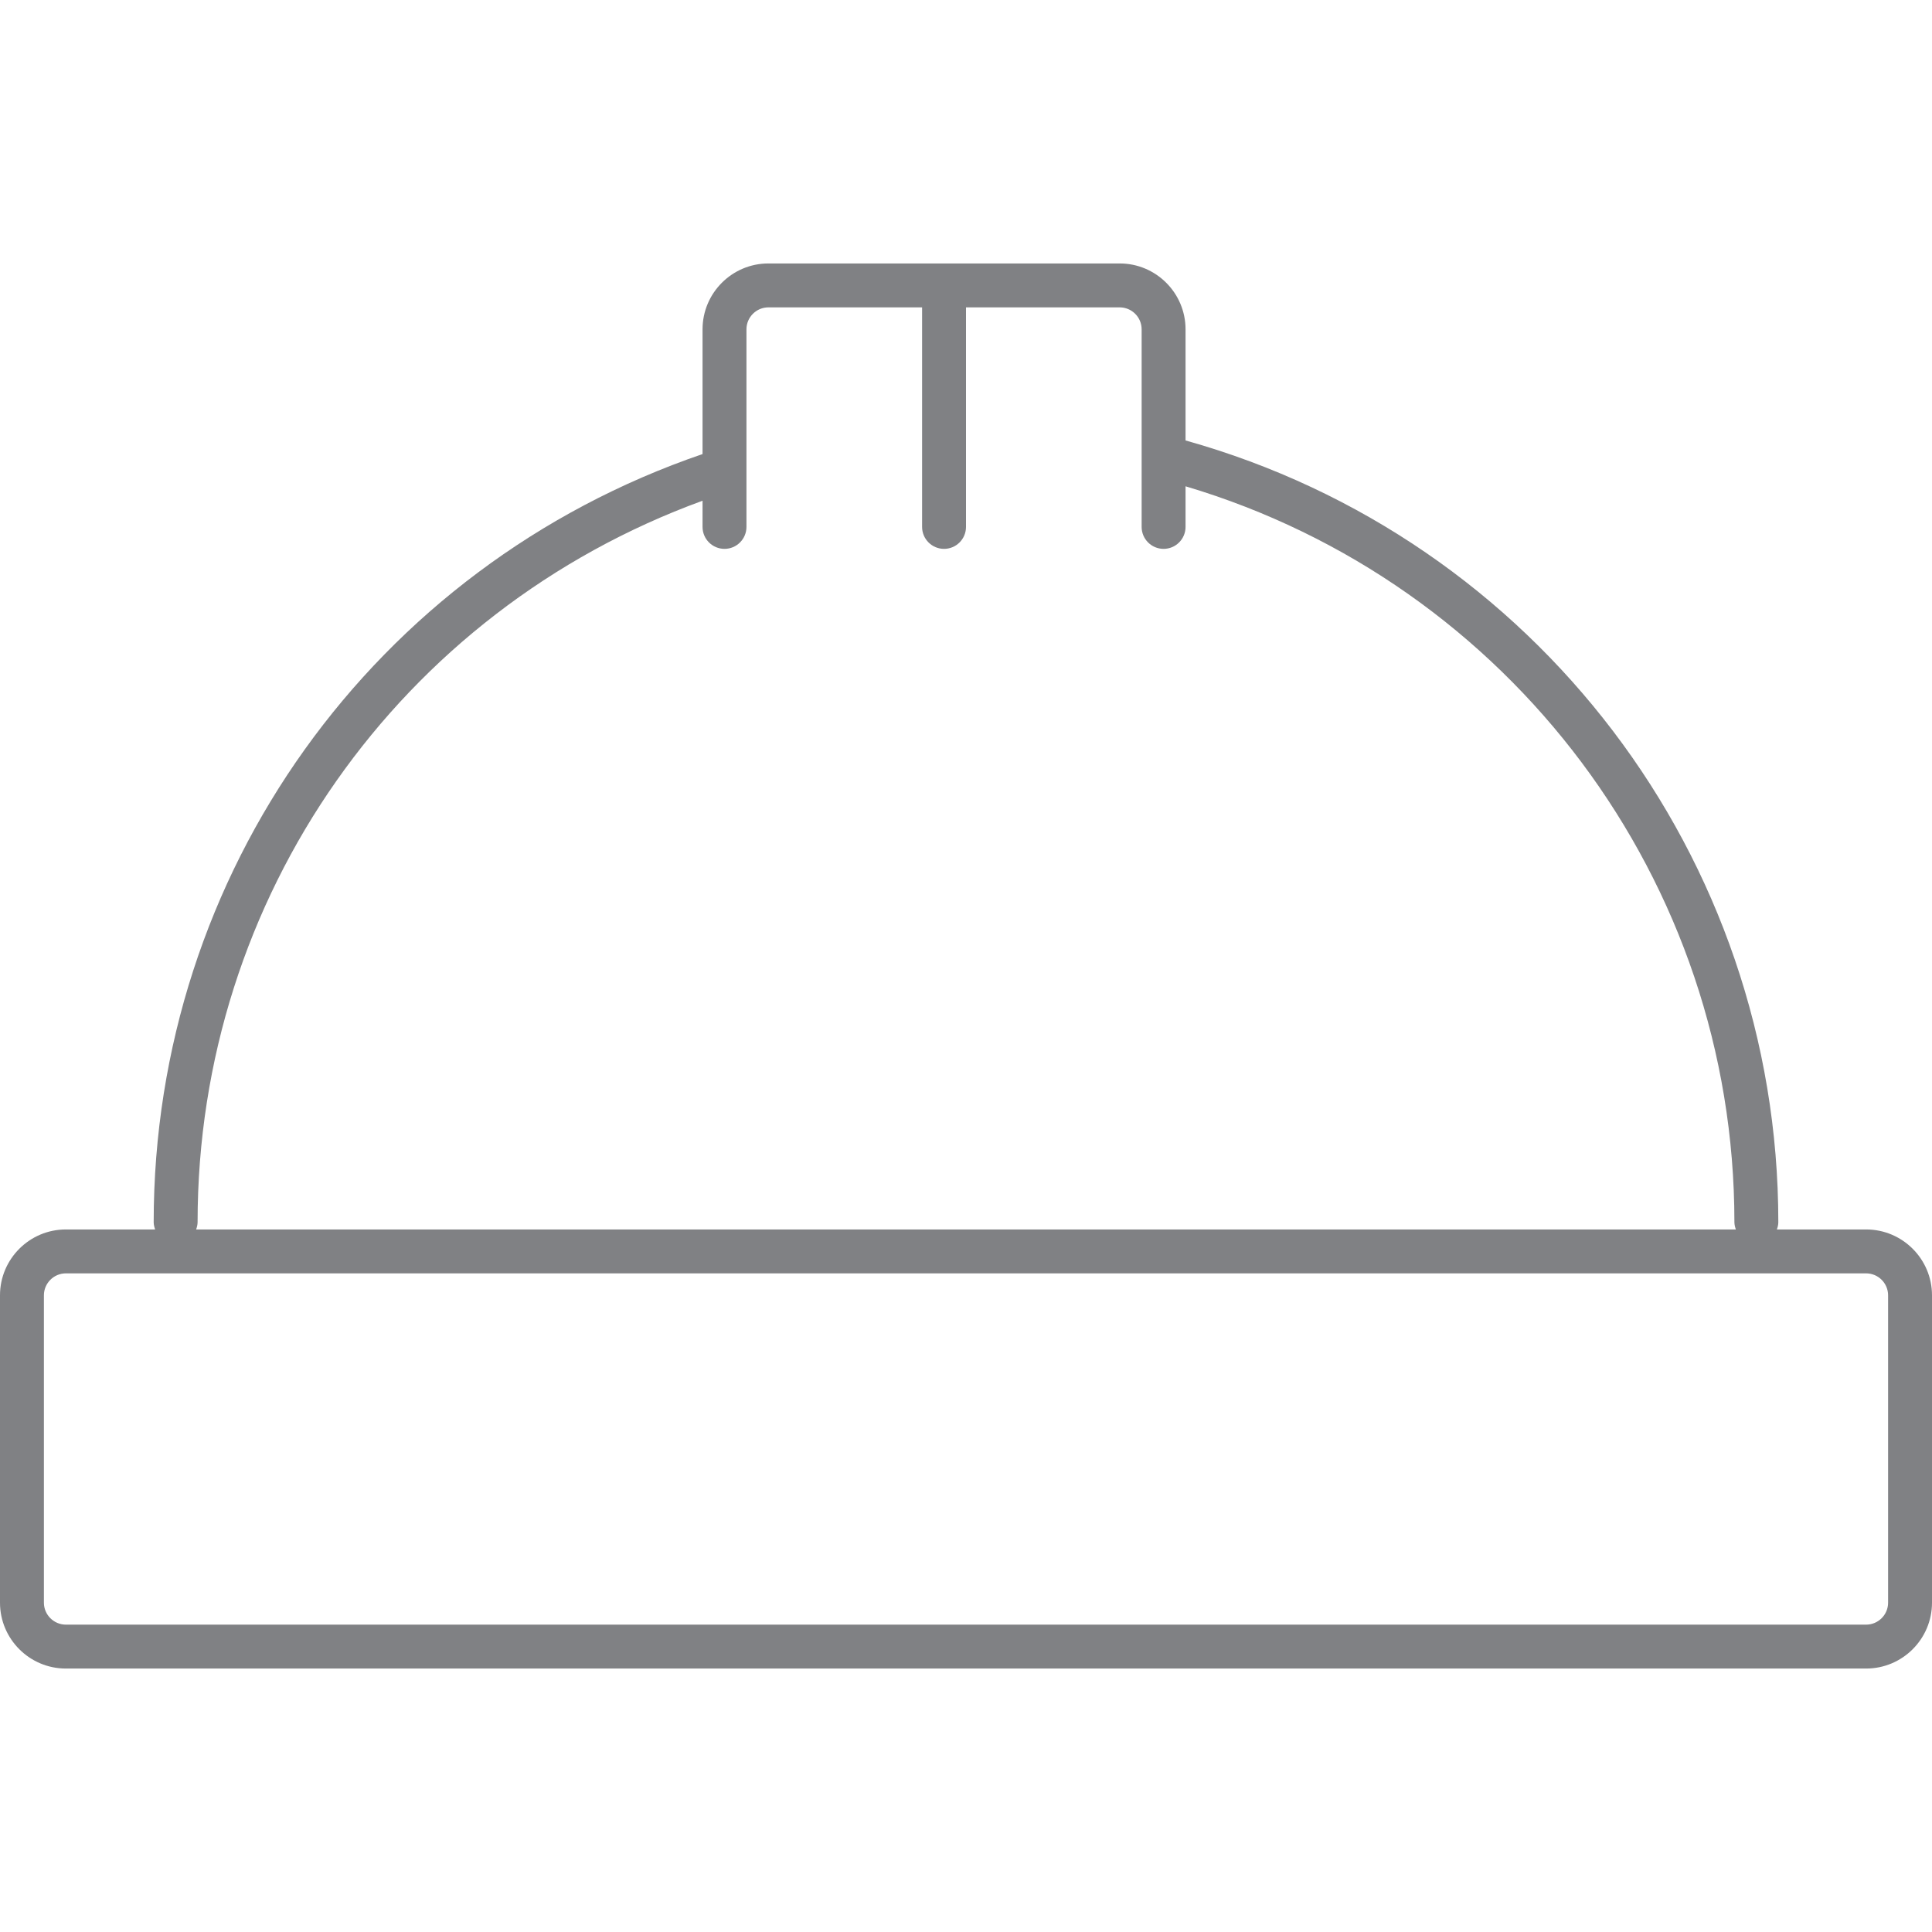 <?xml version="1.0" encoding="utf-8"?>

<!DOCTYPE svg PUBLIC "-//W3C//DTD SVG 1.1//EN" "http://www.w3.org/Graphics/SVG/1.1/DTD/svg11.dtd">

<svg version="1.1" id="Layer_1" xmlns="http://www.w3.org/2000/svg" xmlns:xlink="http://www.w3.org/1999/xlink" 
	 width="800px" height="800px" viewBox="0 0 44 32" enable-background="new 0 0 44 32" xml:space="preserve">
<g>
	<path fill="#808184" d="M42.5,22h-2.033c0.019-0.052,0.033-0.107,0.033-0.166c0-8.315-5.535-15.573-13.5-17.803V1.5
		C27,0.673,26.327,0,25.5,0h-4h-4C16.673,0,16,0.673,16,1.5v2.841C8.51,6.905,3.5,13.883,3.5,21.834
		c0,0.059,0.015,0.114,0.033,0.166H1.5C0.673,22,0,22.673,0,23.5v7C0,31.327,0.673,32,1.5,32h41c0.827,0,1.5-0.673,1.5-1.5v-7
		C44,22.673,43.327,22,42.5,22z M4.5,21.834c0-7.406,4.597-13.915,11.5-16.43V6c0,0.276,0.224,0.5,0.5,0.5S17,6.276,17,6V1.5
		C17,1.224,17.225,1,17.5,1H21v5c0,0.276,0.224,0.5,0.5,0.5S22,6.276,22,6V1h3.5C25.775,1,26,1.224,26,1.5V6
		c0,0.276,0.224,0.5,0.5,0.5S27,6.276,27,6V5.075c7.389,2.198,12.5,8.989,12.5,16.759c0,0.059,0.015,0.114,0.033,0.166H4.467
		C4.485,21.948,4.5,21.893,4.5,21.834z M43,30.5c0,0.276-0.225,0.5-0.5,0.5h-41C1.225,31,1,30.776,1,30.5v-7
		C1,23.224,1.225,23,1.5,23h41c0.275,0,0.5,0.224,0.5,0.5V30.5z"/>
</g>
</svg>